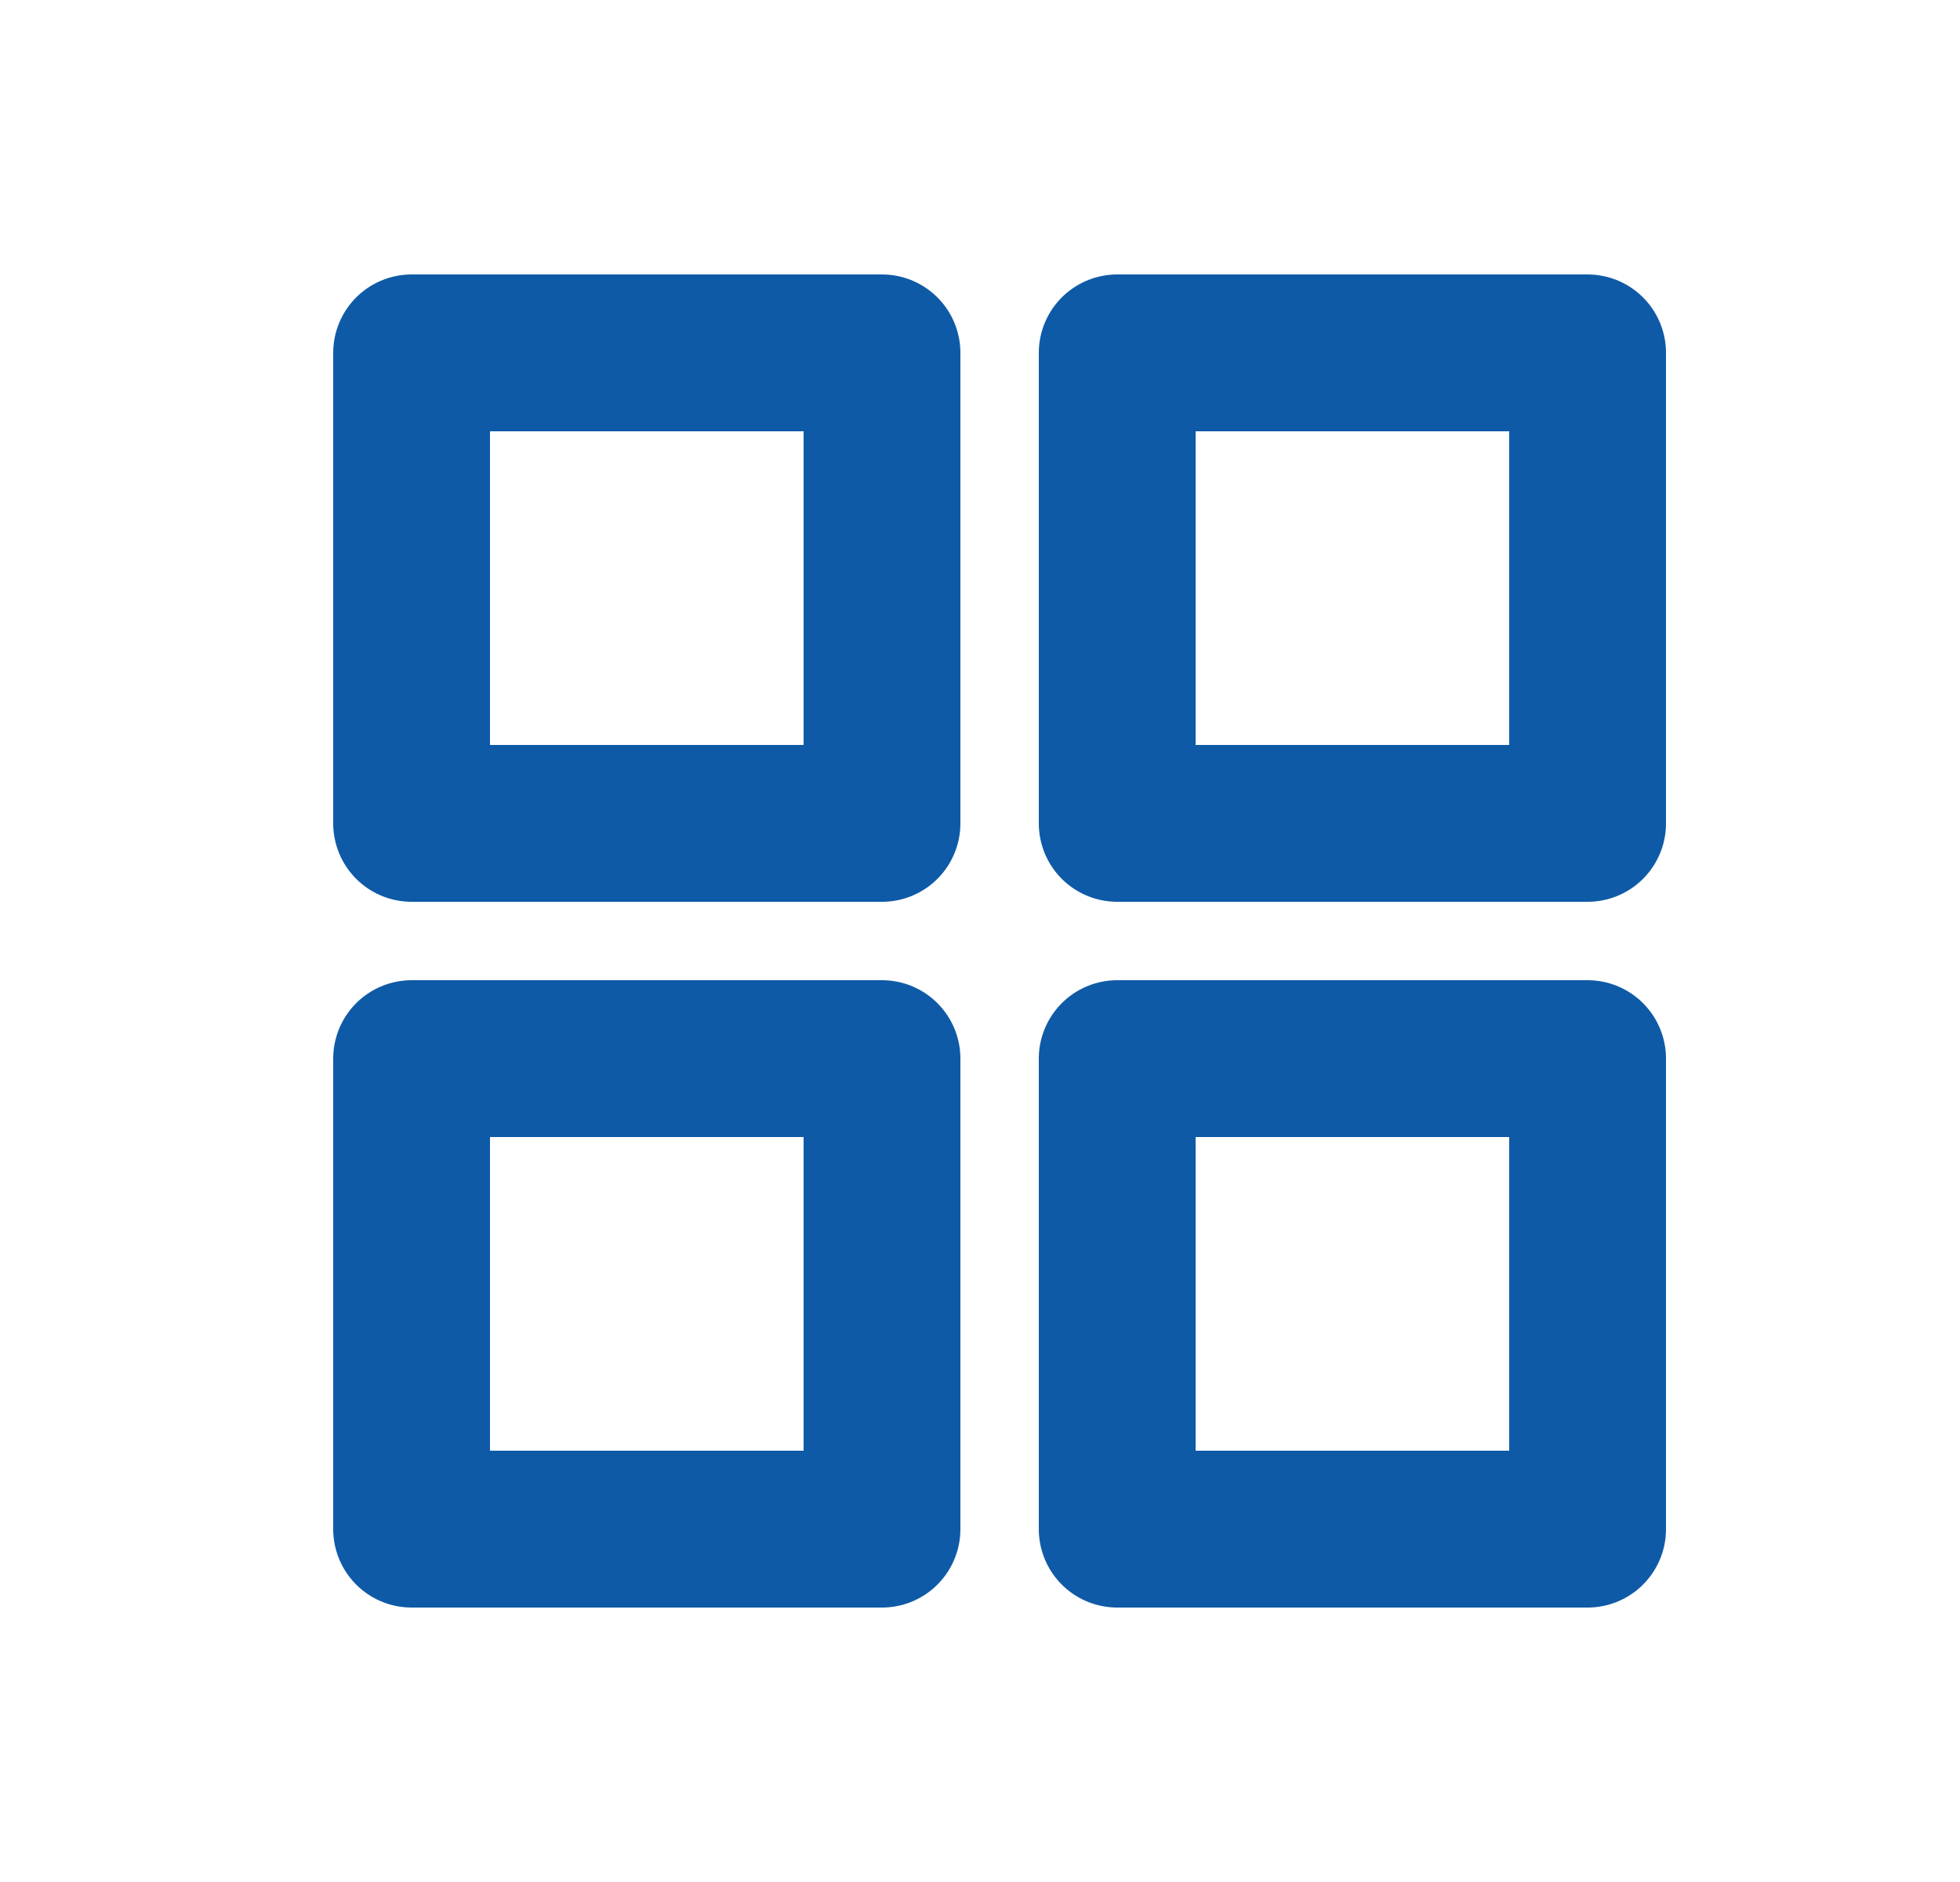 <svg width="25" height="24" viewBox="0 0 25 24" fill="none" xmlns="http://www.w3.org/2000/svg">
<path d="M11.25 4.5H5.25V10.5H11.25V4.5Z" stroke="#0E5AA7" stroke-width="2" stroke-linecap="round" stroke-linejoin="round"/>
<path d="M20.25 4.5H14.25V10.5H20.25V4.5Z" stroke="#0E5AA7" stroke-width="2" stroke-linecap="round" stroke-linejoin="round"/>
<path d="M11.25 13.5H5.25V19.5H11.25V13.5Z" stroke="#0E5AA7" stroke-width="2" stroke-linecap="round" stroke-linejoin="round"/>
<path d="M20.25 13.5H14.25V19.5H20.25V13.5Z" stroke="#0E5AA7" stroke-width="2" stroke-linecap="round" stroke-linejoin="round"/>
</svg>
